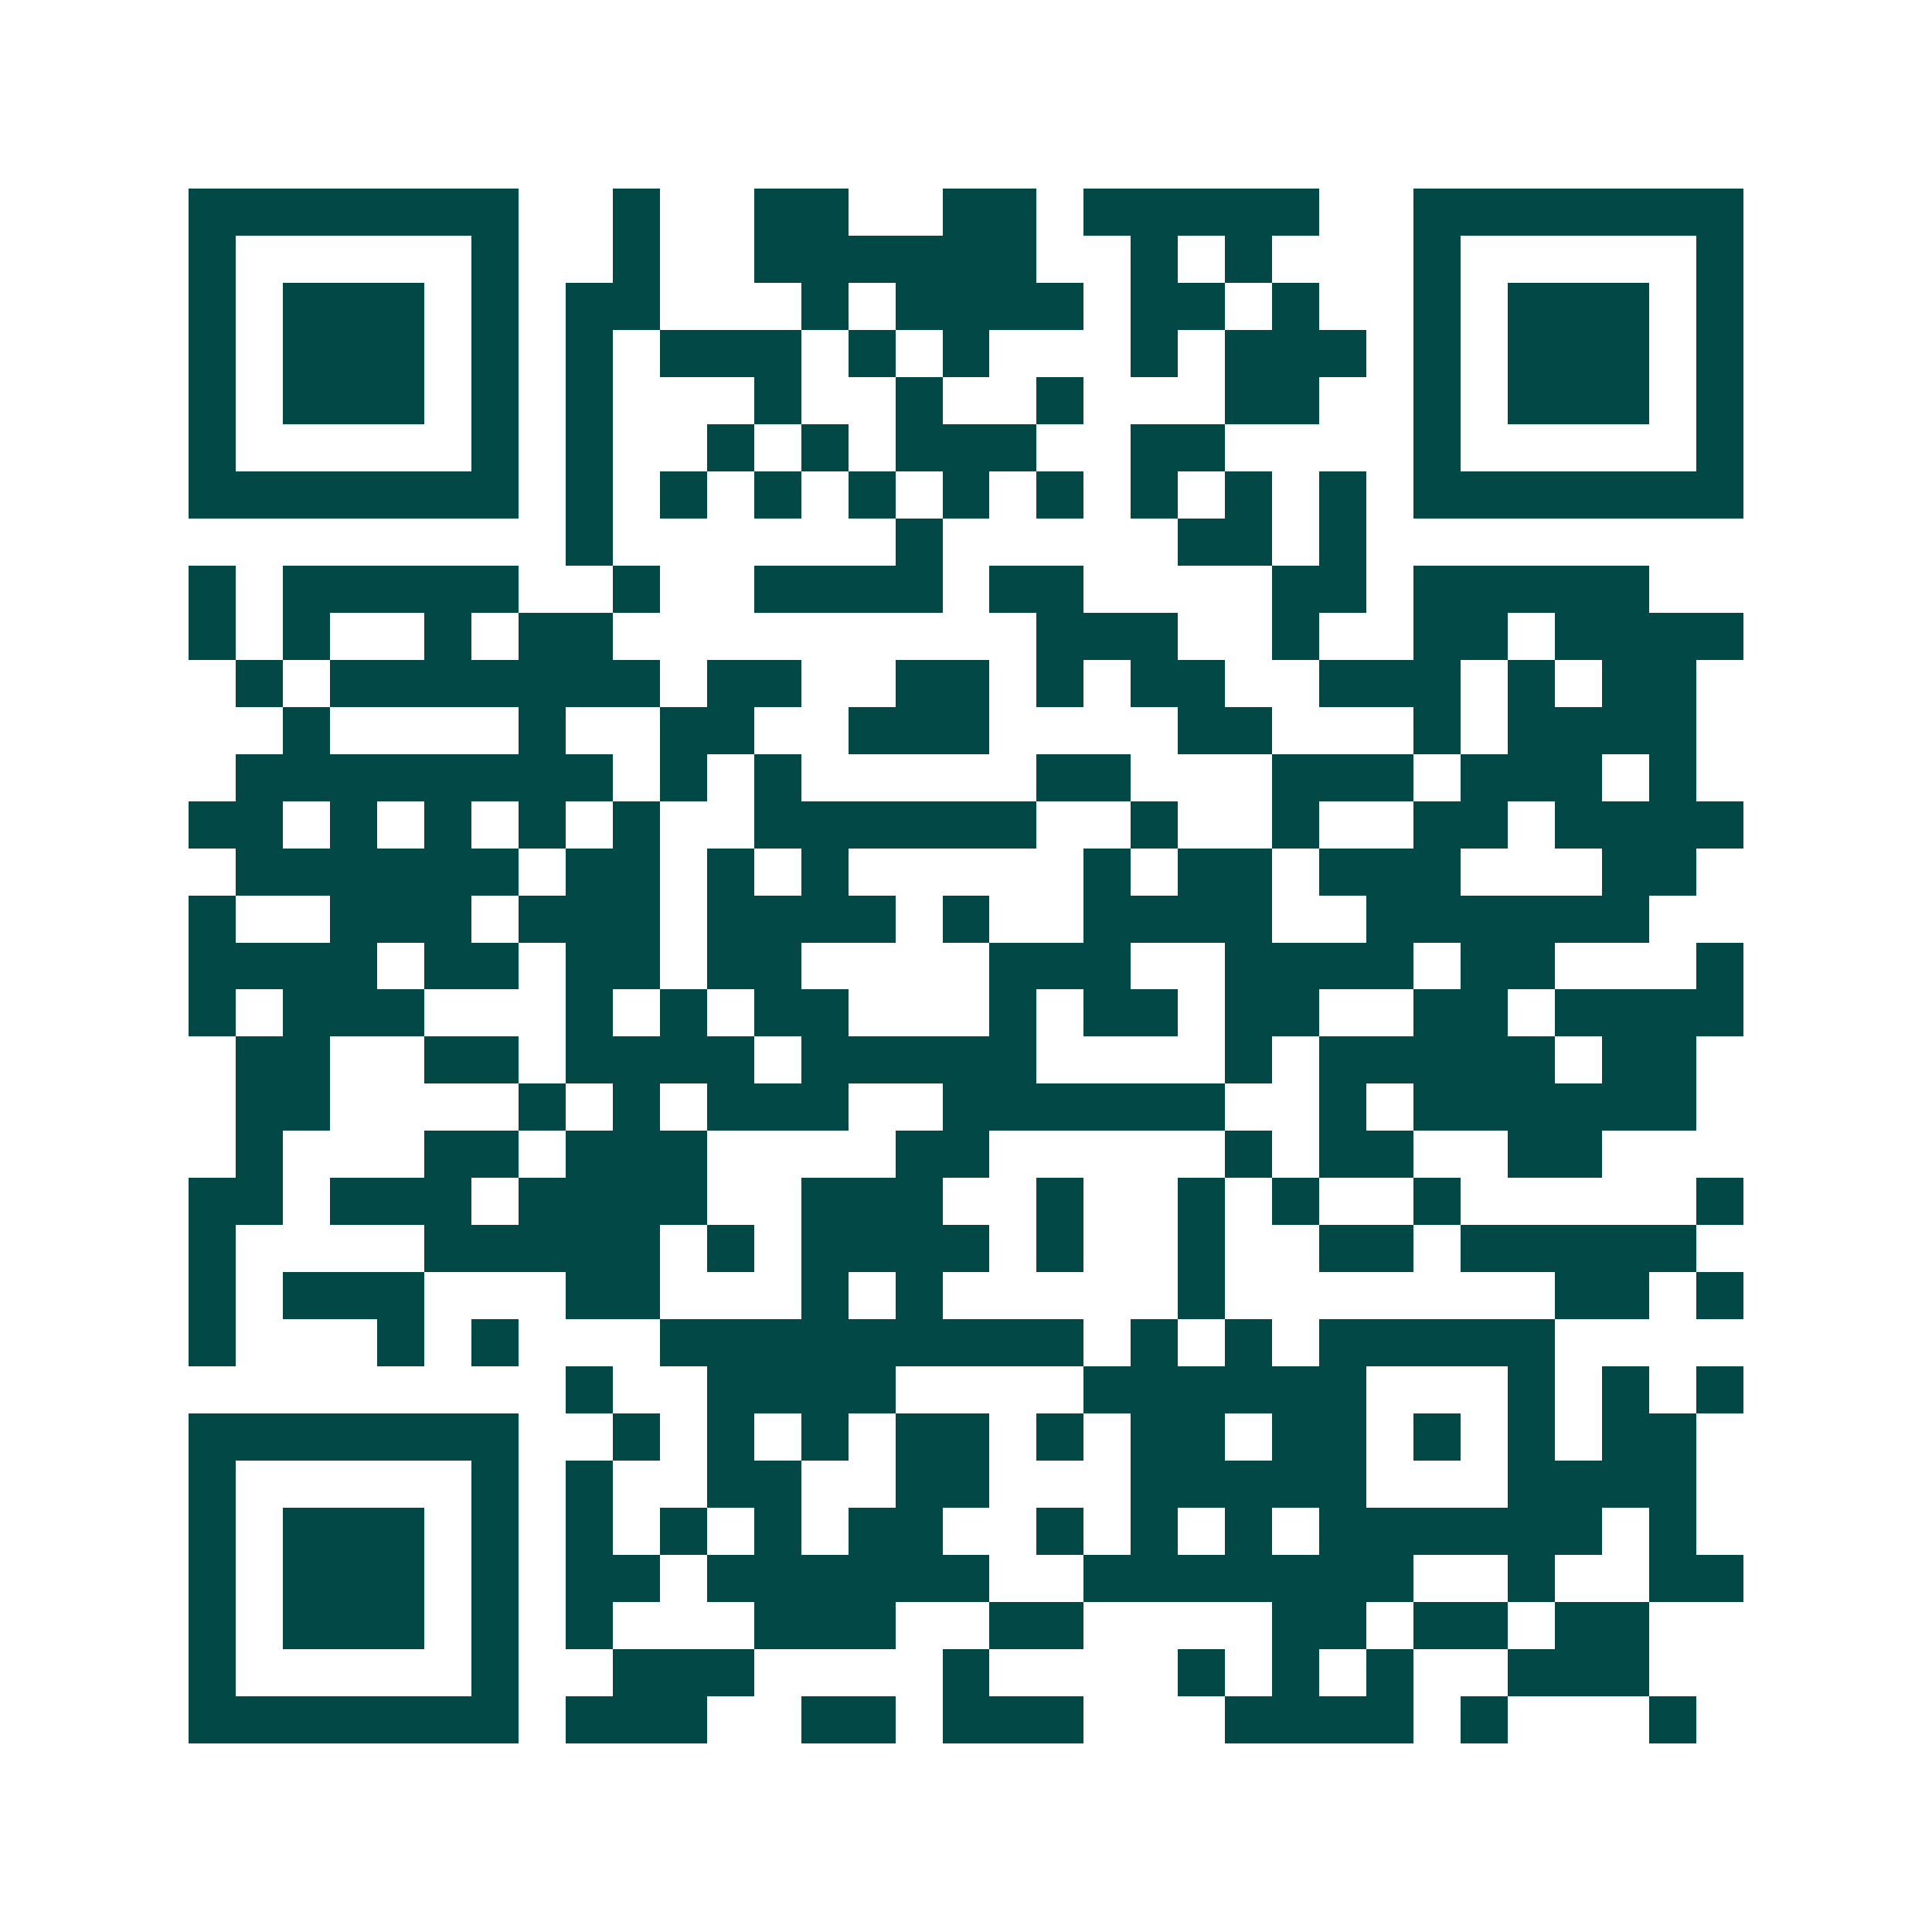 <svg xmlns="http://www.w3.org/2000/svg" width="200" height="200" viewBox="0 0 41 41" shape-rendering="crispEdges"><path fill="#ffffff" d="M0 0h41v41H0z"/><path stroke="#014847" d="M4 4.5h7m2 0h1m2 0h2m2 0h2m1 0h5m2 0h7M4 5.5h1m5 0h1m2 0h1m2 0h6m2 0h1m1 0h1m3 0h1m5 0h1M4 6.5h1m1 0h3m1 0h1m1 0h2m3 0h1m1 0h4m1 0h2m1 0h1m2 0h1m1 0h3m1 0h1M4 7.5h1m1 0h3m1 0h1m1 0h1m1 0h3m1 0h1m1 0h1m3 0h1m1 0h3m1 0h1m1 0h3m1 0h1M4 8.5h1m1 0h3m1 0h1m1 0h1m3 0h1m2 0h1m2 0h1m3 0h2m2 0h1m1 0h3m1 0h1M4 9.5h1m5 0h1m1 0h1m2 0h1m1 0h1m1 0h3m2 0h2m4 0h1m5 0h1M4 10.5h7m1 0h1m1 0h1m1 0h1m1 0h1m1 0h1m1 0h1m1 0h1m1 0h1m1 0h1m1 0h7M12 11.5h1m6 0h1m5 0h2m1 0h1M4 12.5h1m1 0h5m2 0h1m2 0h4m1 0h2m4 0h2m1 0h5M4 13.5h1m1 0h1m2 0h1m1 0h2m9 0h3m2 0h1m2 0h2m1 0h4M5 14.5h1m1 0h7m1 0h2m2 0h2m1 0h1m1 0h2m2 0h3m1 0h1m1 0h2M6 15.5h1m4 0h1m2 0h2m2 0h3m4 0h2m3 0h1m1 0h4M5 16.5h8m1 0h1m1 0h1m5 0h2m3 0h3m1 0h3m1 0h1M4 17.5h2m1 0h1m1 0h1m1 0h1m1 0h1m2 0h6m2 0h1m2 0h1m2 0h2m1 0h4M5 18.5h6m1 0h2m1 0h1m1 0h1m5 0h1m1 0h2m1 0h3m3 0h2M4 19.5h1m2 0h3m1 0h3m1 0h4m1 0h1m2 0h4m2 0h6M4 20.5h4m1 0h2m1 0h2m1 0h2m4 0h3m2 0h4m1 0h2m3 0h1M4 21.5h1m1 0h3m3 0h1m1 0h1m1 0h2m3 0h1m1 0h2m1 0h2m2 0h2m1 0h4M5 22.5h2m2 0h2m1 0h4m1 0h5m4 0h1m1 0h5m1 0h2M5 23.5h2m4 0h1m1 0h1m1 0h3m2 0h6m2 0h1m1 0h6M5 24.5h1m3 0h2m1 0h3m4 0h2m5 0h1m1 0h2m2 0h2M4 25.5h2m1 0h3m1 0h4m2 0h3m2 0h1m2 0h1m1 0h1m2 0h1m5 0h1M4 26.5h1m4 0h5m1 0h1m1 0h4m1 0h1m2 0h1m2 0h2m1 0h5M4 27.5h1m1 0h3m3 0h2m3 0h1m1 0h1m5 0h1m7 0h2m1 0h1M4 28.5h1m3 0h1m1 0h1m3 0h9m1 0h1m1 0h1m1 0h5M12 29.5h1m2 0h4m4 0h6m3 0h1m1 0h1m1 0h1M4 30.5h7m2 0h1m1 0h1m1 0h1m1 0h2m1 0h1m1 0h2m1 0h2m1 0h1m1 0h1m1 0h2M4 31.5h1m5 0h1m1 0h1m2 0h2m2 0h2m3 0h5m3 0h4M4 32.5h1m1 0h3m1 0h1m1 0h1m1 0h1m1 0h1m1 0h2m2 0h1m1 0h1m1 0h1m1 0h6m1 0h1M4 33.5h1m1 0h3m1 0h1m1 0h2m1 0h6m2 0h7m2 0h1m2 0h2M4 34.5h1m1 0h3m1 0h1m1 0h1m3 0h3m2 0h2m4 0h2m1 0h2m1 0h2M4 35.5h1m5 0h1m2 0h3m4 0h1m4 0h1m1 0h1m1 0h1m2 0h3M4 36.5h7m1 0h3m2 0h2m1 0h3m3 0h4m1 0h1m3 0h1"/></svg>
